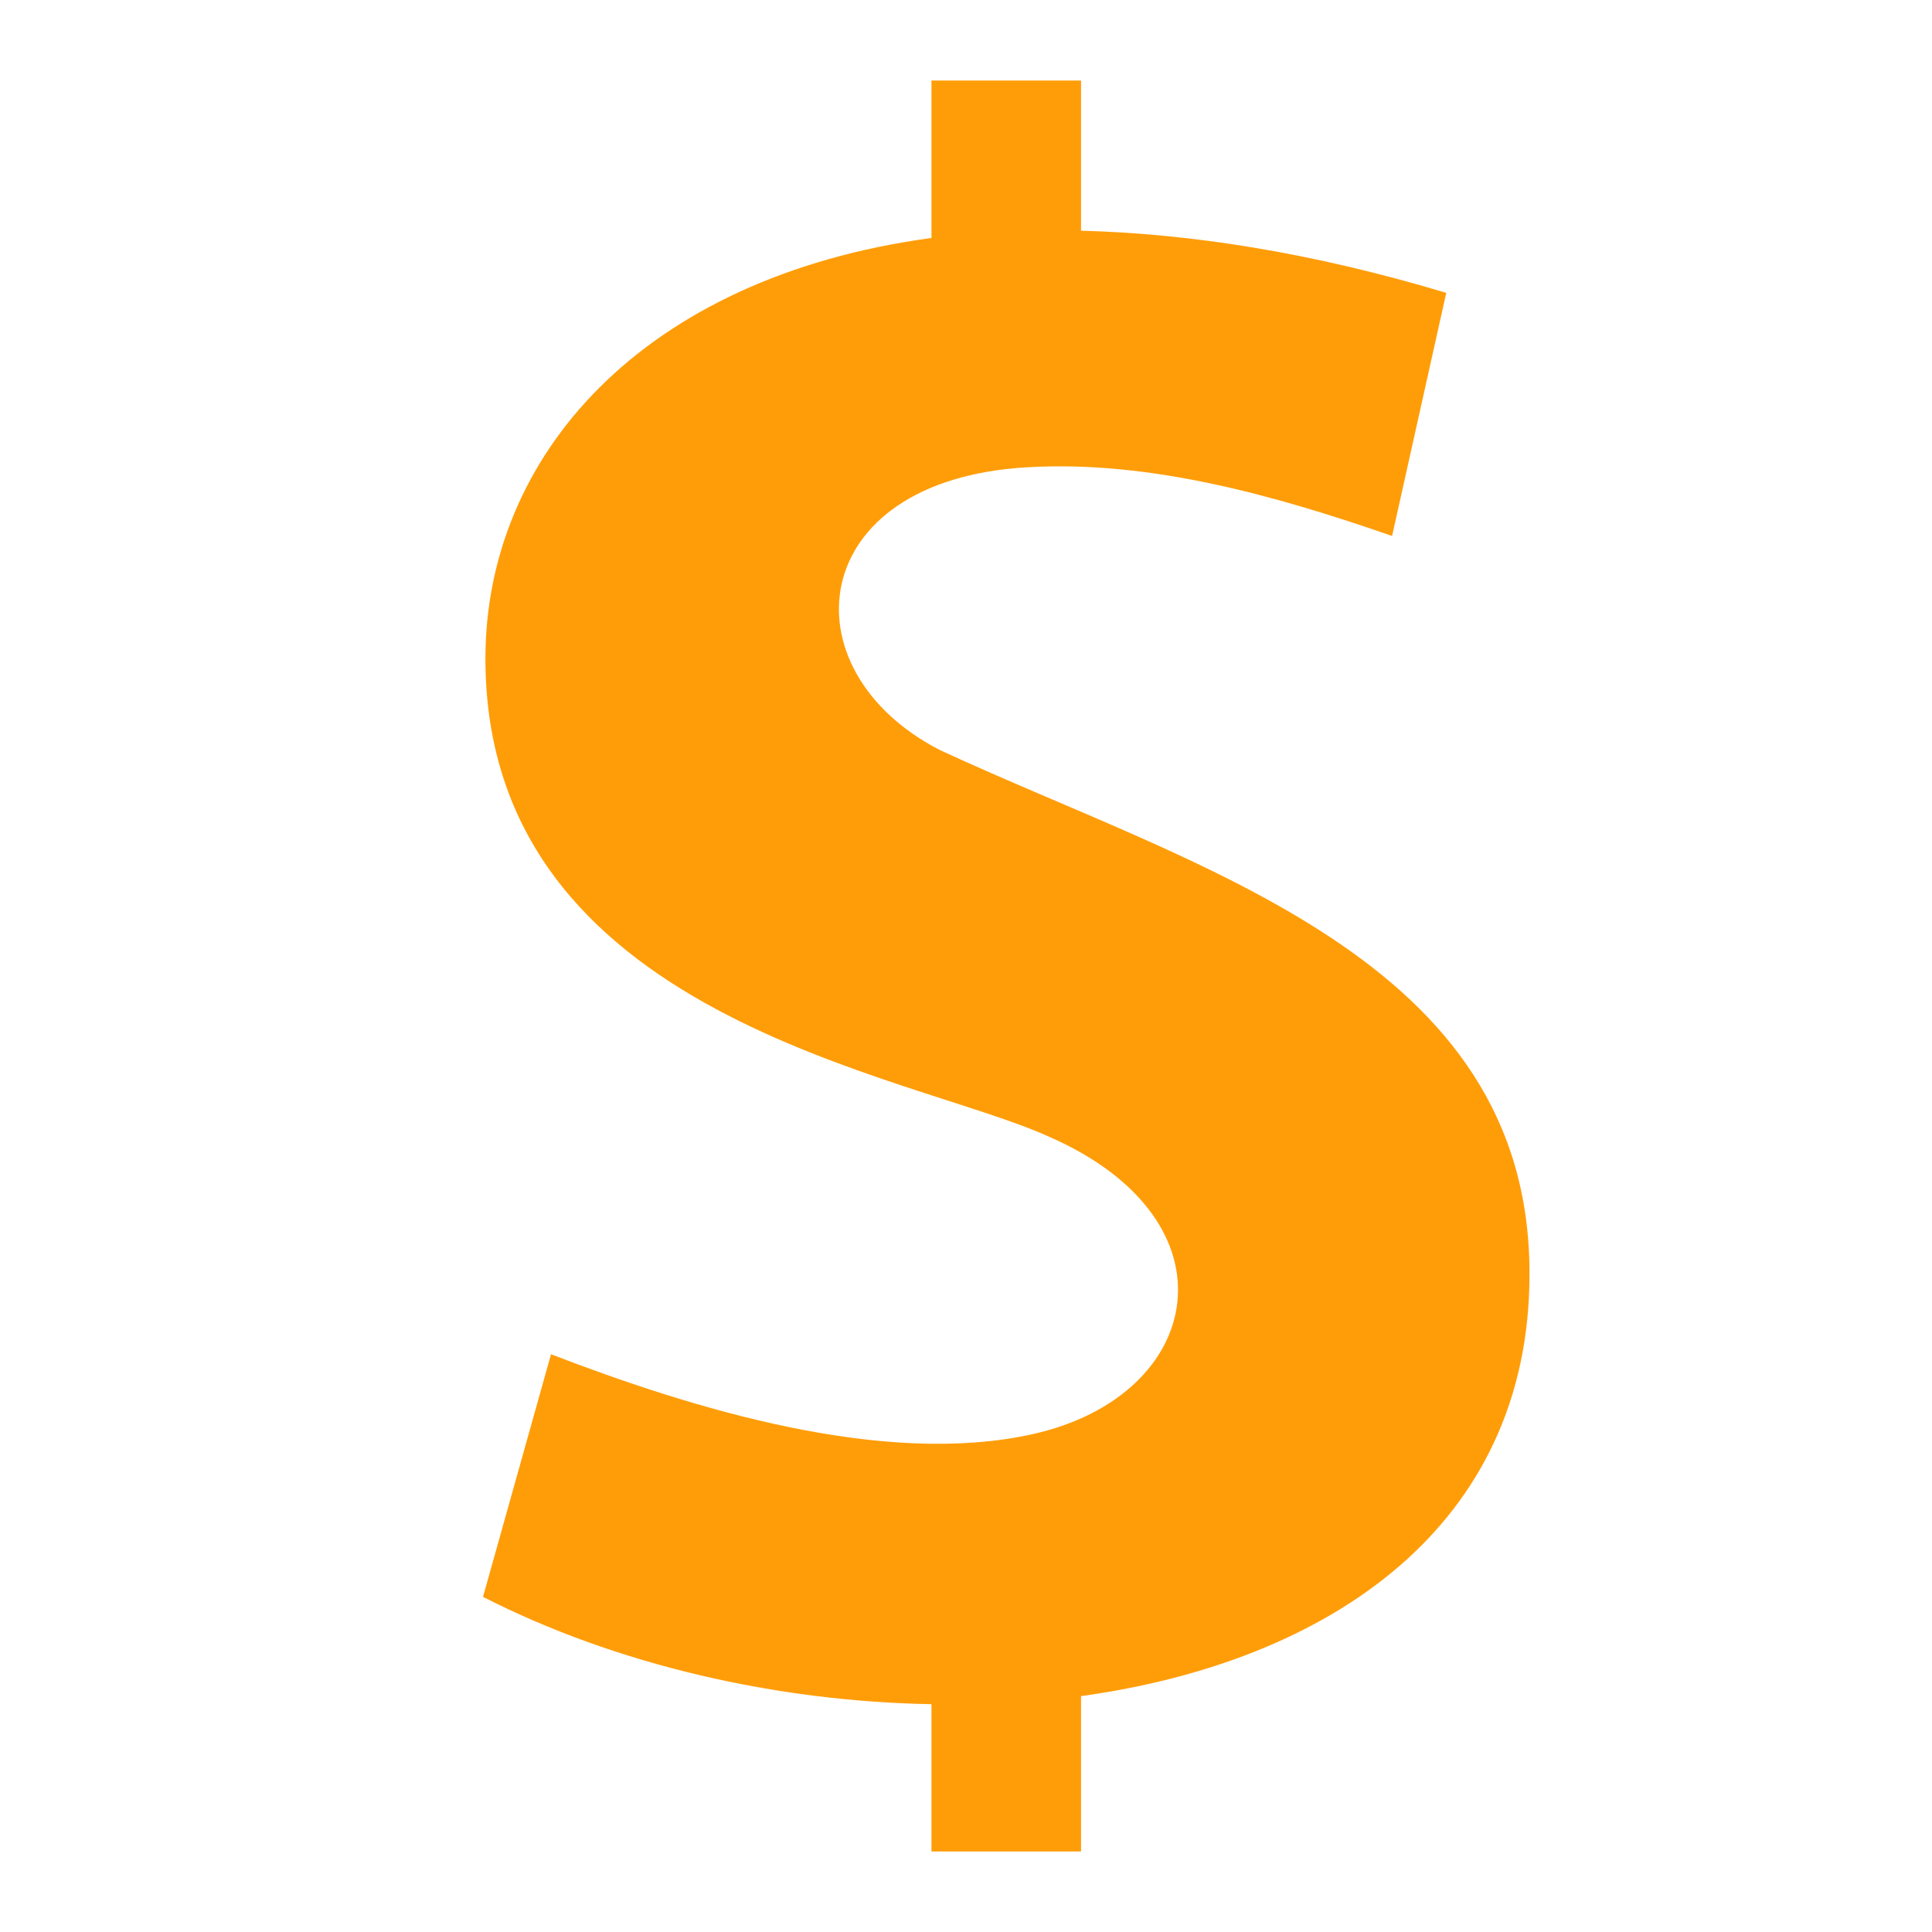 <svg width="24" height="24" viewBox="0 0 24 24" fill="none" xmlns="http://www.w3.org/2000/svg">
<path d="M11.677 9.318C14.855 10.792 19 11.886 19 15.819C19.004 18.968 16.506 20.644 13.429 21.07V23H11.571V21.17C9.649 21.136 7.66 20.684 6 19.837L6.845 16.823C8.62 17.506 10.983 18.228 12.834 17.814C14.968 17.335 15.405 15.168 13.046 14.127C11.317 13.333 6.03 12.651 6.03 8.181C6.03 5.682 7.959 3.446 11.571 2.956V1H13.429V2.866C14.773 2.901 16.281 3.132 17.966 3.638L17.293 6.658C15.867 6.163 14.29 5.713 12.756 5.805C9.991 5.965 9.748 8.328 11.677 9.318Z" fill="#FF9D08"/>
</svg>
